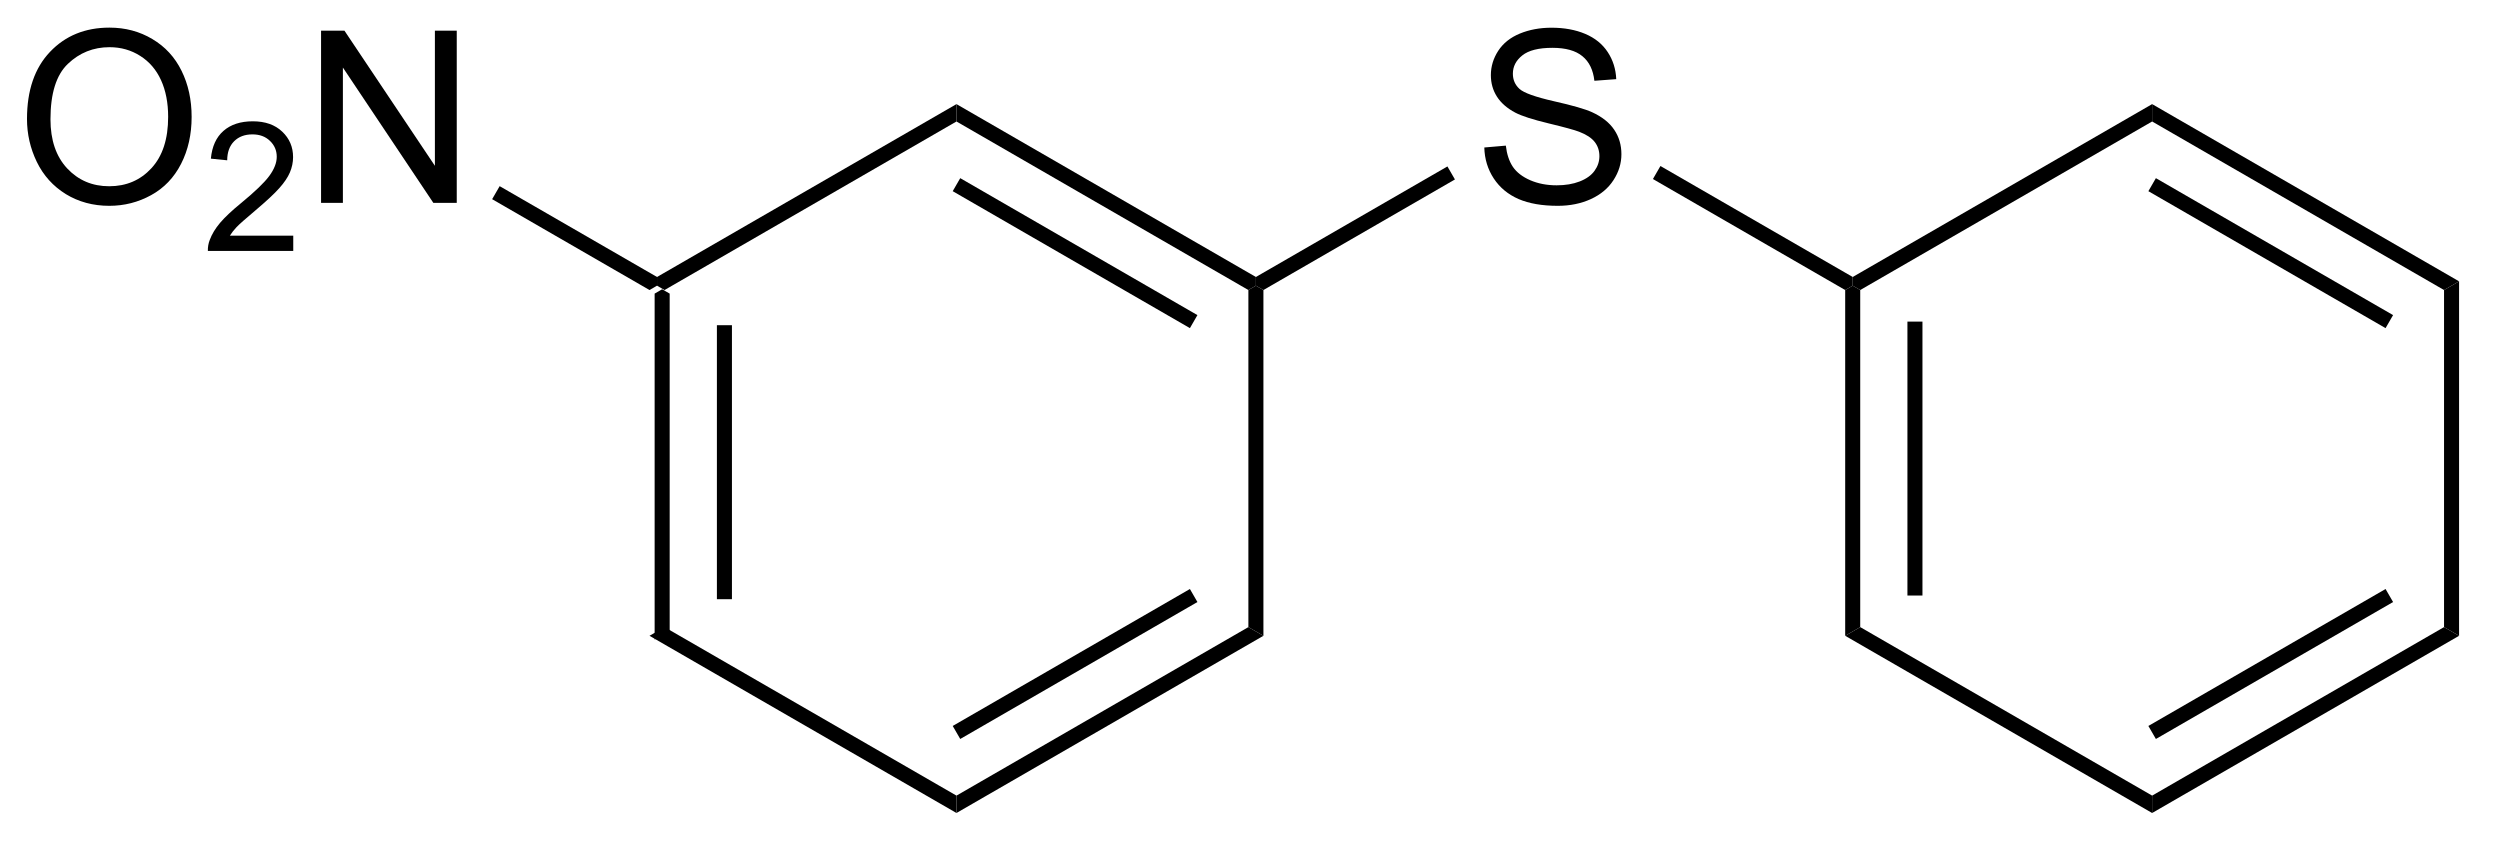 <?xml version="1.0" encoding="UTF-8"?>
<!DOCTYPE svg PUBLIC '-//W3C//DTD SVG 1.0//EN'
          'http://www.w3.org/TR/2001/REC-SVG-20010904/DTD/svg10.dtd'>
<svg stroke-dasharray="none" shape-rendering="auto" xmlns="http://www.w3.org/2000/svg" font-family="'Dialog'" text-rendering="auto" width="114" fill-opacity="1" color-interpolation="auto" color-rendering="auto" preserveAspectRatio="xMidYMid meet" font-size="12px" viewBox="0 0 114 39" fill="black" xmlns:xlink="http://www.w3.org/1999/xlink" stroke="black" image-rendering="auto" stroke-miterlimit="10" stroke-linecap="square" stroke-linejoin="miter" font-style="normal" stroke-width="1" height="39" stroke-dashoffset="0" font-weight="normal" stroke-opacity="1"
><!--Generated by the Batik Graphics2D SVG Generator--><defs id="genericDefs"
  /><g
  ><defs id="defs1"
    ><clipPath clipPathUnits="userSpaceOnUse" id="clipPath1"
      ><path d="M2.028 0.668 L87.234 0.668 L87.234 29.537 L2.028 29.537 L2.028 0.668 Z"
      /></clipPath
      ><clipPath clipPathUnits="userSpaceOnUse" id="clipPath2"
      ><path d="M220.429 156.342 L220.429 184.408 L303.265 184.408 L303.265 156.342 Z"
      /></clipPath
    ></defs
    ><g transform="scale(1.333,1.333) translate(-2.028,-0.668) matrix(1.029,0,0,1.029,-224.705,-160.145)"
    ><path d="M242.106 166.042 L242.356 165.897 L242.606 166.042 L242.606 177.253 L242.106 177.542 ZM244.176 167.092 L244.176 176.202 L244.676 176.202 L244.676 167.092 Z" stroke="none" clip-path="url(#clipPath2)"
    /></g
    ><g transform="matrix(1.371,0,0,1.371,-302.31,-214.418)"
    ><path d="M242.106 177.542 L242.606 177.253 L252.316 182.858 L252.316 183.436 Z" stroke="none" clip-path="url(#clipPath2)"
    /></g
    ><g transform="matrix(1.371,0,0,1.371,-302.31,-214.418)"
    ><path d="M252.316 183.436 L252.316 182.858 L262.025 177.253 L262.525 177.542 ZM252.441 180.974 L260.33 176.419 L260.08 175.986 L252.191 180.541 Z" stroke="none" clip-path="url(#clipPath2)"
    /></g
    ><g transform="matrix(1.371,0,0,1.371,-302.31,-214.418)"
    ><path d="M262.525 177.542 L262.025 177.253 L262.025 166.042 L262.275 165.897 L262.525 166.042 Z" stroke="none" clip-path="url(#clipPath2)"
    /></g
    ><g transform="matrix(1.371,0,0,1.371,-302.31,-214.418)"
    ><path d="M262.275 165.608 L262.275 165.897 L262.025 166.042 L252.316 160.436 L252.316 159.858 ZM260.33 166.876 L252.441 162.321 L252.191 162.754 L260.08 167.309 Z" stroke="none" clip-path="url(#clipPath2)"
    /></g
    ><g transform="matrix(1.371,0,0,1.371,-302.31,-214.418)"
    ><path d="M252.316 159.858 L252.316 160.436 L242.606 166.042 L242.356 165.897 L242.356 165.608 Z" stroke="none" clip-path="url(#clipPath2)"
    /></g
    ><g transform="matrix(1.371,0,0,1.371,-302.31,-214.418)"
    ><path d="M269.872 161.301 L270.588 161.239 Q270.637 161.668 270.822 161.944 Q271.01 162.22 271.4 162.39 Q271.791 162.559 272.278 162.559 Q272.713 162.559 273.043 162.431 Q273.377 162.301 273.538 162.077 Q273.7 161.853 273.7 161.588 Q273.7 161.317 273.543 161.116 Q273.387 160.916 273.028 160.778 Q272.799 160.689 272.01 160.499 Q271.221 160.309 270.903 160.142 Q270.494 159.926 270.291 159.608 Q270.09 159.291 270.09 158.895 Q270.09 158.463 270.335 158.085 Q270.582 157.707 271.054 157.512 Q271.528 157.317 272.106 157.317 Q272.744 157.317 273.228 157.522 Q273.715 157.728 273.976 158.127 Q274.239 158.525 274.26 159.028 L273.533 159.082 Q273.473 158.541 273.135 158.265 Q272.799 157.986 272.137 157.986 Q271.45 157.986 271.135 158.239 Q270.822 158.489 270.822 158.845 Q270.822 159.153 271.043 159.353 Q271.262 159.551 272.187 159.762 Q273.111 159.97 273.455 160.127 Q273.955 160.356 274.192 160.71 Q274.432 161.064 274.432 161.525 Q274.432 161.981 274.168 162.387 Q273.908 162.791 273.416 163.017 Q272.926 163.241 272.314 163.241 Q271.536 163.241 271.01 163.015 Q270.486 162.785 270.187 162.332 Q269.887 161.877 269.872 161.301 Z" stroke="none" clip-path="url(#clipPath2)"
    /></g
    ><g transform="matrix(1.371,0,0,1.371,-302.31,-214.418)"
    ><path d="M262.525 166.042 L262.275 165.897 L262.275 165.608 L268.645 161.931 L268.895 162.364 Z" stroke="none" clip-path="url(#clipPath2)"
    /></g
    ><g transform="matrix(1.371,0,0,1.371,-302.31,-214.418)"
    ><path d="M275.48 162.35 L275.73 161.917 L282.125 165.608 L282.125 165.897 L281.875 166.042 Z" stroke="none" clip-path="url(#clipPath2)"
    /></g
    ><g transform="matrix(1.371,0,0,1.371,-302.31,-214.418)"
    ><path d="M281.875 166.042 L282.125 165.897 L282.375 166.042 L282.375 177.253 L281.875 177.542 ZM283.945 167.092 L283.945 176.202 L284.445 176.202 L284.445 167.092 Z" stroke="none" clip-path="url(#clipPath2)"
    /></g
    ><g transform="matrix(1.371,0,0,1.371,-302.31,-214.418)"
    ><path d="M281.875 177.542 L282.375 177.253 L292.084 182.858 L292.084 183.436 Z" stroke="none" clip-path="url(#clipPath2)"
    /></g
    ><g transform="matrix(1.371,0,0,1.371,-302.31,-214.418)"
    ><path d="M292.084 183.436 L292.084 182.858 L301.793 177.253 L302.293 177.542 ZM292.209 180.974 L300.098 176.419 L299.848 175.986 L291.959 180.541 Z" stroke="none" clip-path="url(#clipPath2)"
    /></g
    ><g transform="matrix(1.371,0,0,1.371,-302.31,-214.418)"
    ><path d="M302.293 177.542 L301.793 177.253 L301.793 166.042 L302.293 165.753 Z" stroke="none" clip-path="url(#clipPath2)"
    /></g
    ><g transform="matrix(1.371,0,0,1.371,-302.31,-214.418)"
    ><path d="M302.293 165.753 L301.793 166.042 L292.084 160.436 L292.084 159.858 ZM300.098 166.876 L292.209 162.321 L291.959 162.754 L299.848 167.309 Z" stroke="none" clip-path="url(#clipPath2)"
    /></g
    ><g transform="matrix(1.371,0,0,1.371,-302.31,-214.418)"
    ><path d="M292.084 159.858 L292.084 160.436 L282.375 166.042 L282.125 165.897 L282.125 165.608 Z" stroke="none" clip-path="url(#clipPath2)"
    /></g
    ><g transform="matrix(1.371,0,0,1.371,-302.31,-214.418)"
    ><path d="M221.401 160.353 Q221.401 158.926 222.166 158.121 Q222.932 157.314 224.143 157.314 Q224.935 157.314 225.57 157.694 Q226.208 158.072 226.541 158.749 Q226.877 159.426 226.877 160.285 Q226.877 161.158 226.526 161.845 Q226.174 162.533 225.528 162.887 Q224.885 163.241 224.138 163.241 Q223.33 163.241 222.692 162.851 Q222.057 162.457 221.729 161.783 Q221.401 161.106 221.401 160.353 ZM222.182 160.364 Q222.182 161.4 222.737 161.996 Q223.294 162.59 224.135 162.59 Q224.989 162.59 225.541 161.989 Q226.096 161.387 226.096 160.283 Q226.096 159.582 225.859 159.061 Q225.622 158.541 225.166 158.254 Q224.713 157.965 224.145 157.965 Q223.341 157.965 222.76 158.52 Q222.182 159.072 222.182 160.364 Z" stroke="none" clip-path="url(#clipPath2)"
    /></g
    ><g transform="matrix(1.371,0,0,1.371,-302.31,-214.418)"
    ><path d="M230.257 164.234 L230.257 164.742 L227.417 164.742 Q227.411 164.551 227.48 164.375 Q227.587 164.086 227.825 163.805 Q228.065 163.524 228.517 163.154 Q229.216 162.58 229.462 162.244 Q229.708 161.908 229.708 161.609 Q229.708 161.297 229.483 161.082 Q229.261 160.865 228.899 160.865 Q228.519 160.865 228.29 161.094 Q228.062 161.322 228.06 161.727 L227.517 161.672 Q227.573 161.065 227.937 160.748 Q228.3 160.43 228.911 160.43 Q229.53 160.43 229.89 160.774 Q230.251 161.115 230.251 161.621 Q230.251 161.879 230.146 162.129 Q230.04 162.377 229.794 162.652 Q229.55 162.928 228.982 163.408 Q228.507 163.807 228.372 163.949 Q228.237 164.092 228.149 164.234 L230.257 164.234 Z" stroke="none" clip-path="url(#clipPath2)"
    /></g
    ><g transform="matrix(1.371,0,0,1.371,-302.31,-214.418)"
    ><path d="M231.182 163.142 L231.182 157.416 L231.96 157.416 L234.968 161.91 L234.968 157.416 L235.695 157.416 L235.695 163.142 L234.916 163.142 L231.908 158.642 L231.908 163.142 L231.182 163.142 Z" stroke="none" clip-path="url(#clipPath2)"
    /></g
    ><g transform="matrix(1.371,0,0,1.371,-302.31,-214.418)"
    ><path d="M242.356 165.608 L242.356 165.897 L242.106 166.042 L236.872 163.02 L237.122 162.587 Z" stroke="none" clip-path="url(#clipPath2)"
    /></g
  ></g
></svg
>
